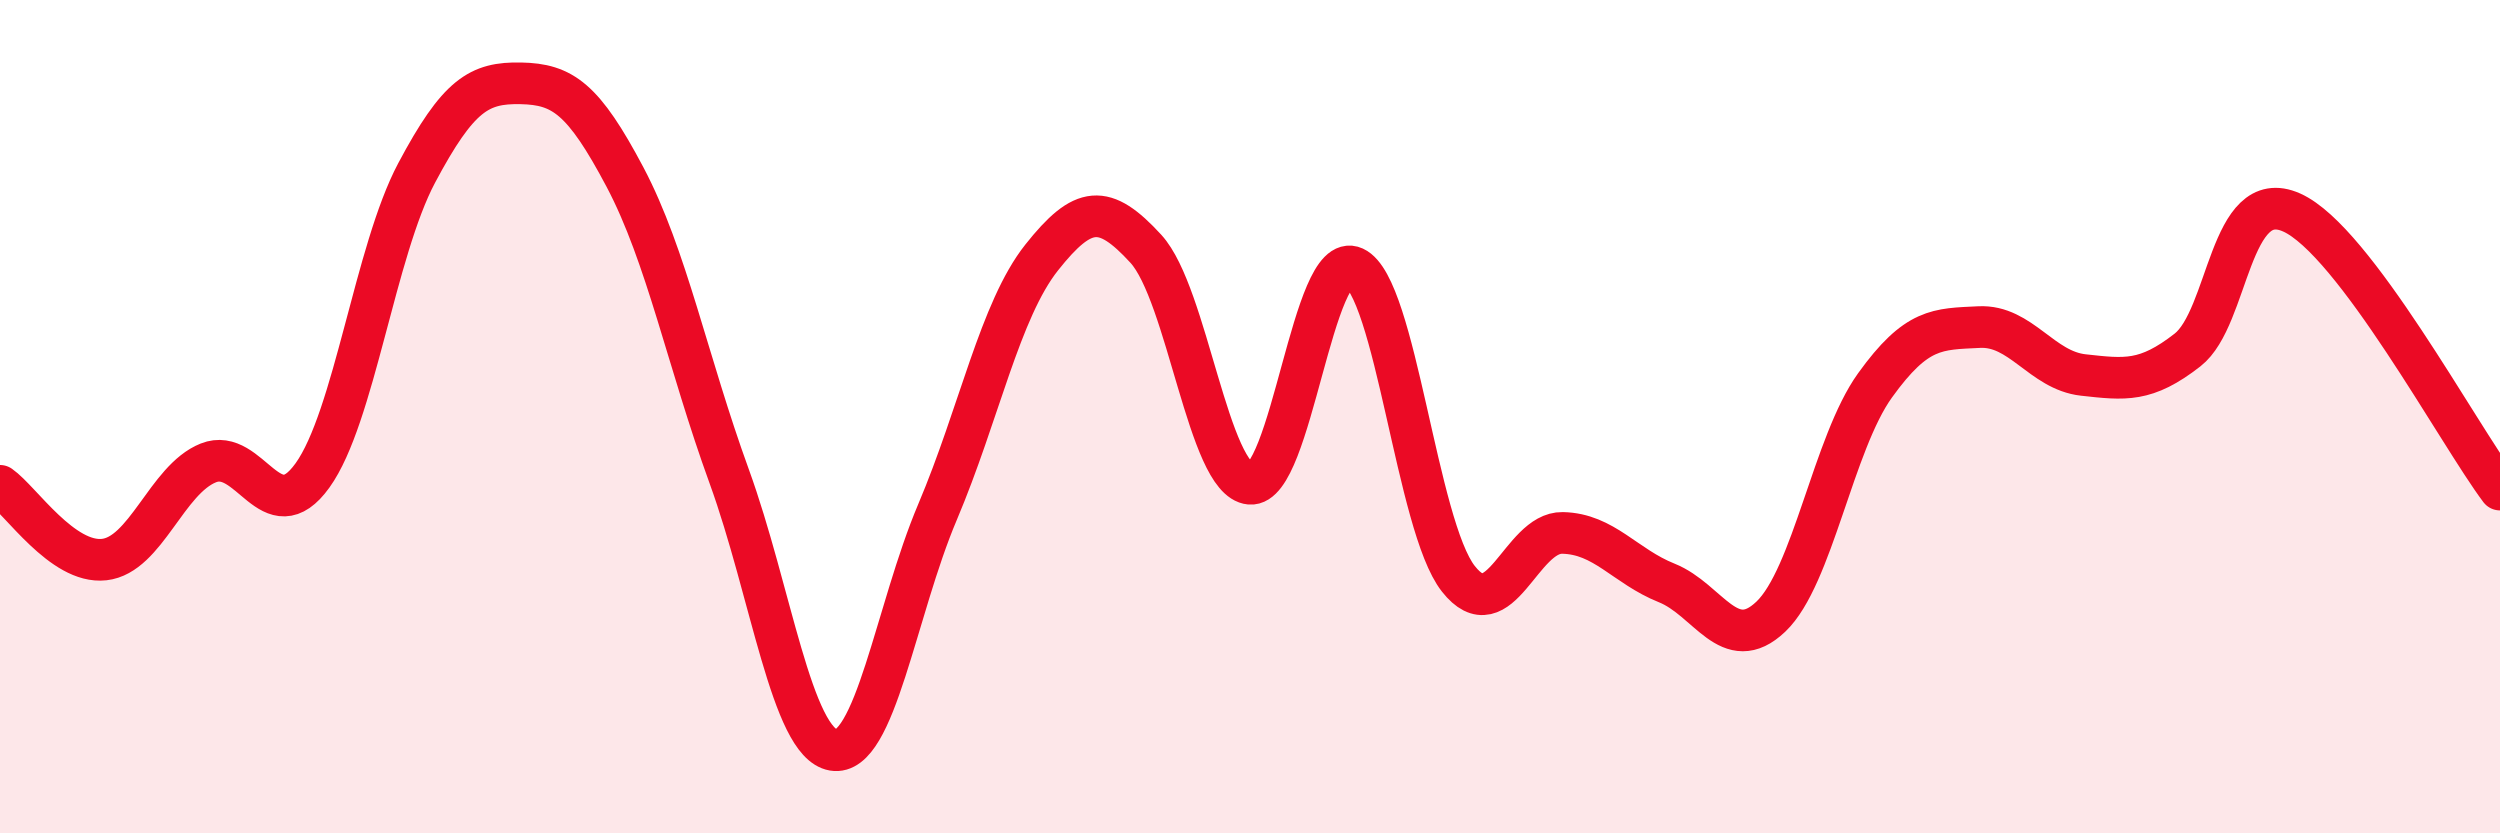 
    <svg width="60" height="20" viewBox="0 0 60 20" xmlns="http://www.w3.org/2000/svg">
      <path
        d="M 0,11.66 C 0.5,12.01 1.5,13.54 2.5,13.43 C 3.5,13.32 4,11.51 5,11.11 C 6,10.71 6.5,12.8 7.5,11.41 C 8.5,10.02 9,6.03 10,4.15 C 11,2.27 11.5,1.98 12.5,2 C 13.5,2.02 14,2.36 15,4.25 C 16,6.14 16.5,8.68 17.5,11.43 C 18.5,14.18 19,17.83 20,18 C 21,18.17 21.5,14.65 22.5,12.29 C 23.5,9.93 24,7.44 25,6.18 C 26,4.92 26.5,4.88 27.5,5.97 C 28.5,7.06 29,11.52 30,11.61 C 31,11.7 31.5,5.96 32.5,6.42 C 33.5,6.88 34,12.62 35,13.89 C 36,15.16 36.5,12.77 37.5,12.79 C 38.5,12.81 39,13.59 40,13.99 C 41,14.39 41.5,15.75 42.5,14.8 C 43.5,13.85 44,10.64 45,9.25 C 46,7.86 46.5,7.9 47.5,7.85 C 48.5,7.8 49,8.89 50,9 C 51,9.11 51.5,9.18 52.5,8.4 C 53.5,7.62 53.5,4.43 55,5.1 C 56.5,5.77 59,10.42 60,11.75L60 20L0 20Z"
        fill="#EB0A25"
        opacity="0.1"
        stroke-linecap="round"
        stroke-linejoin="round"
      />
      <path
        d="M 0,11.66 C 0.5,12.01 1.5,13.54 2.5,13.43 C 3.5,13.32 4,11.51 5,11.11 C 6,10.71 6.5,12.8 7.5,11.41 C 8.5,10.02 9,6.03 10,4.15 C 11,2.27 11.5,1.98 12.5,2 C 13.5,2.02 14,2.36 15,4.25 C 16,6.14 16.5,8.68 17.5,11.43 C 18.5,14.18 19,17.83 20,18 C 21,18.17 21.5,14.65 22.5,12.29 C 23.5,9.93 24,7.44 25,6.18 C 26,4.92 26.5,4.88 27.5,5.97 C 28.5,7.06 29,11.52 30,11.61 C 31,11.7 31.5,5.96 32.5,6.42 C 33.5,6.88 34,12.62 35,13.89 C 36,15.16 36.5,12.77 37.5,12.79 C 38.5,12.81 39,13.59 40,13.99 C 41,14.39 41.5,15.75 42.5,14.8 C 43.5,13.85 44,10.64 45,9.25 C 46,7.86 46.5,7.9 47.5,7.85 C 48.5,7.8 49,8.89 50,9 C 51,9.11 51.5,9.18 52.5,8.4 C 53.5,7.62 53.5,4.43 55,5.1 C 56.5,5.77 59,10.42 60,11.75"
        stroke="#EB0A25"
        stroke-width="1"
        fill="none"
        stroke-linecap="round"
        stroke-linejoin="round"
      />
    </svg>
  